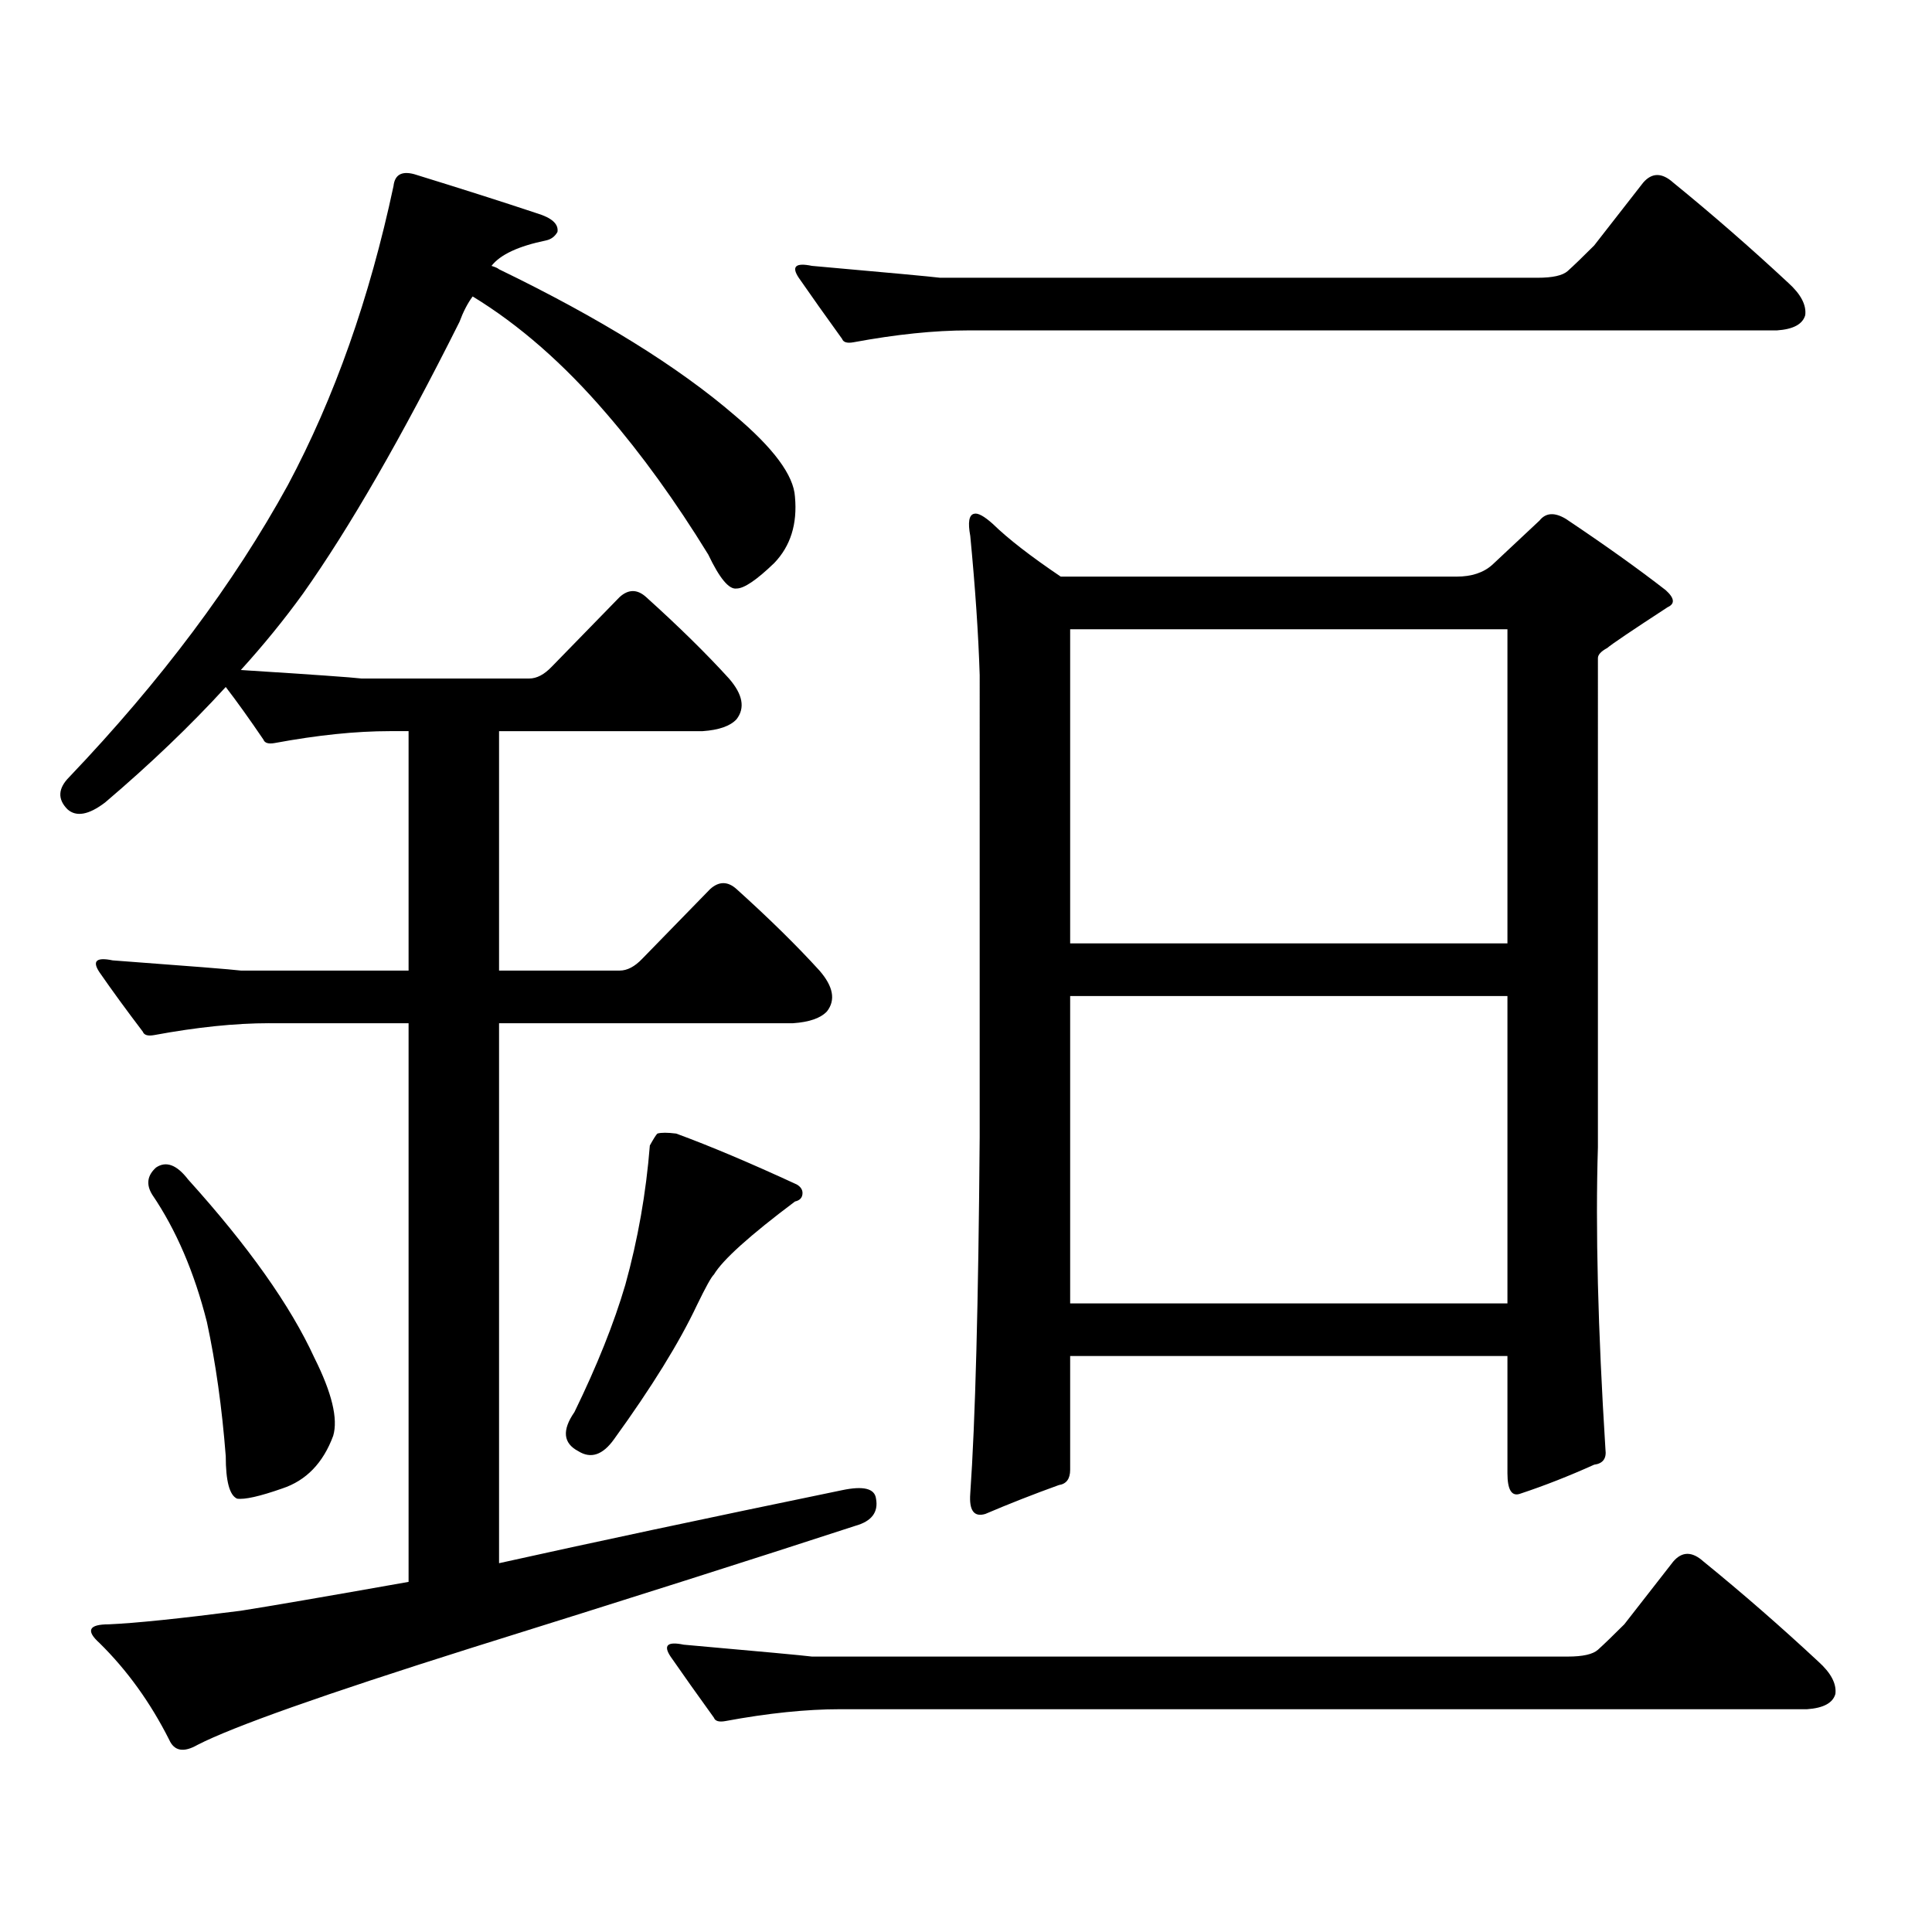 <?xml version="1.0" encoding="utf-8"?>
<!-- Generator: Adobe Illustrator 16.0.0, SVG Export Plug-In . SVG Version: 6.00 Build 0)  -->
<!DOCTYPE svg PUBLIC "-//W3C//DTD SVG 1.1//EN" "http://www.w3.org/Graphics/SVG/1.1/DTD/svg11.dtd">
<svg version="1.1" id="图层_1" xmlns="http://www.w3.org/2000/svg" xmlns:xlink="http://www.w3.org/1999/xlink" x="0px" y="0px"
	 width="1000px" height="1000px" viewBox="0 0 1000 1000" enable-background="new 0 0 1000 1000" xml:space="preserve">
<path d="M139.289,529.609c-17.561,0-37.407,2.06-59.511,6.152c-3.262,0.591-5.213,0-5.854-1.758
	c-8.46-11.124-15.944-21.382-22.438-30.762c-3.902-5.851-1.631-7.91,6.829-6.152c39.664,2.938,61.782,4.696,66.34,5.273h86.827
	V378.438h-9.756c-17.561,0-37.407,2.06-59.511,6.152c-3.262,0.591-5.213,0-5.854-1.758c-7.164-10.547-13.658-19.624-19.512-27.246
	c-18.216,19.927-39.023,39.853-62.438,59.766c-8.46,6.454-14.969,7.622-19.512,3.516c-5.213-5.273-4.878-10.835,0.976-16.699
	c47.469-49.796,85.196-100.195,113.168-151.172c24.055-45.112,42.271-96.68,54.633-154.688c0.641-5.851,4.223-7.91,10.731-6.152
	c24.71,7.622,45.853,14.364,63.413,20.215c7.805,2.349,11.372,5.575,10.731,9.668c-1.311,2.349-3.262,3.817-5.854,4.395
	c-14.313,2.938-23.749,7.333-28.292,13.184c1.951,0.591,3.247,1.181,3.902,1.758c52.026,25.2,92.681,50.399,121.948,75.586
	c20.152,17.001,30.563,31.063,31.219,42.188c1.296,14.063-2.286,25.488-10.731,34.277c-9.115,8.789-15.609,13.184-19.512,13.184
	c-3.902,0.591-8.78-5.273-14.634-17.578c-16.92-27.534-34.48-51.855-52.682-72.949c-22.118-25.776-45.212-45.991-69.267-60.645
	c-2.606,3.516-4.878,7.91-6.829,13.184c-29.923,59.766-56.919,106.649-80.974,140.625c-9.756,13.485-20.487,26.669-32.194,39.551
	c37.072,2.349,57.88,3.817,62.438,4.395h86.827c3.902,0,7.805-2.046,11.707-6.152l35.121-36.035c4.543-4.093,9.101-4.093,13.658,0
	c16.905,15.243,31.219,29.306,42.926,42.188c7.149,8.212,8.445,15.243,3.902,21.094c-3.262,3.516-9.115,5.575-17.561,6.152H258.311
	v123.926h62.438c3.902,0,7.805-2.046,11.707-6.152l35.121-36.035c4.543-4.093,9.101-4.093,13.658,0
	c16.905,15.243,31.219,29.306,42.926,42.188c7.149,8.212,8.445,15.243,3.902,21.094c-3.262,3.516-9.115,5.575-17.561,6.152H258.311
	v279.492c47.469-10.547,106.659-23.153,177.557-37.793c11.052-2.335,16.905-0.879,17.561,4.395
	c1.296,7.031-2.286,11.714-10.731,14.063c-52.041,16.987-118.381,38.081-199.02,63.281c-76.096,24.019-123.259,40.718-141.46,50.098
	c-7.164,4.093-12.042,3.214-14.634-2.637c-9.756-19.336-21.798-36.035-36.097-50.098c-7.164-6.454-5.533-9.668,4.878-9.668
	c13.658-0.591,36.417-2.938,68.291-7.031c14.954-2.349,43.901-7.333,86.827-14.941v-289.16H139.289z M80.754,604.316
	c5.198-3.516,10.731-1.456,16.585,6.152c31.219,34.579,53.002,65.341,65.364,92.285c9.101,18.169,12.348,31.641,9.756,40.43
	c-5.213,14.063-13.993,23.153-26.341,27.246c-11.707,4.106-19.512,5.851-23.414,5.273c-3.902-1.758-5.854-9.077-5.854-21.973
	c-1.951-25.187-5.213-48.34-9.756-69.434c-6.509-25.776-15.944-47.749-28.292-65.918C75.541,613.105,76.196,608.423,80.754,604.316z
	 M340.26,586.738c1.951-0.577,5.198-0.577,9.756,0c17.561,6.454,38.368,15.243,62.438,26.367c1.951,1.181,2.927,2.637,2.927,4.395
	c0,2.349-1.311,3.817-3.902,4.395c-23.414,17.578-37.407,30.185-41.95,37.793c-1.311,1.181-4.237,6.454-8.78,15.82
	c-9.115,19.336-23.414,42.489-42.926,69.434c-5.854,8.212-12.042,10.259-18.536,6.152c-7.805-4.093-8.46-10.835-1.951-20.215
	c11.707-24.019,20.487-45.991,26.341-65.918c6.494-23.429,10.731-47.461,12.683-72.07
	C338.309,589.375,339.604,587.329,340.26,586.738z M827.077,853.926c3.247-2.938,7.805-7.333,13.658-13.184l25.365-32.52
	c4.543-5.273,9.756-5.273,15.609,0c20.152,16.397,39.999,33.687,59.511,51.855c6.494,5.851,9.421,11.426,8.78,16.699
	c-1.311,4.683-6.188,7.319-14.634,7.91H434.892c-17.561,0-37.407,2.046-59.511,6.152c-3.262,0.577-5.213,0-5.854-1.758
	c-8.46-11.728-15.944-22.274-22.438-31.641c-3.902-5.864-1.631-7.91,6.829-6.152c39.664,3.516,61.782,5.562,66.34,6.152h391.21
	C819.272,857.441,824.471,856.261,827.077,853.926z M811.468,140.254c3.247-2.925,7.805-7.319,13.658-13.184l25.365-32.52
	c4.543-5.273,9.756-5.273,15.609,0c20.152,16.411,39.999,33.7,59.511,51.855c6.494,5.864,9.421,11.426,8.78,16.699
	c-1.311,4.696-6.188,7.333-14.634,7.91H501.231c-17.561,0-37.407,2.06-59.511,6.152c-3.262,0.591-5.213,0-5.854-1.758
	c-8.46-11.714-15.944-22.261-22.438-31.641c-3.902-5.851-1.631-7.91,6.829-6.152c39.664,3.516,61.782,5.575,66.34,6.152h309.261
	C803.663,143.77,808.861,142.603,811.468,140.254z M830.979,750.215c0.641,4.696-1.311,7.333-5.854,7.91
	c-13.018,5.864-25.7,10.849-38.048,14.941c-4.558,1.758-6.829-1.758-6.829-10.547v-60.645H553.913v58.887
	c0,4.696-1.951,7.333-5.854,7.91c-13.018,4.696-25.7,9.668-38.048,14.941c-5.854,1.758-8.46-1.758-7.805-10.547
	c2.592-36.914,4.223-98.438,4.878-184.57V349.434c-0.655-21.094-2.286-45.112-4.878-72.07c-1.311-7.031-0.655-10.835,1.951-11.426
	c1.951-0.577,5.198,1.181,9.756,5.273c7.805,7.622,19.512,16.699,35.121,27.246h204.873c7.805,0,13.979-2.046,18.536-6.152
	l24.39-22.852c3.247-4.093,7.805-4.395,13.658-0.879c20.152,13.485,37.393,25.79,51.706,36.914c4.543,4.106,4.878,7.031,0.976,8.789
	c-18.871,12.305-29.268,19.336-31.219,21.094c-3.262,1.758-4.878,3.516-4.878,5.273V593.77
	C825.767,635.957,827.077,688.114,830.979,750.215z M553.913,325.703v162.598h226.336V325.703H553.913z M553.913,515.547v159.082
	h226.336V515.547H553.913z"/>
</svg>
